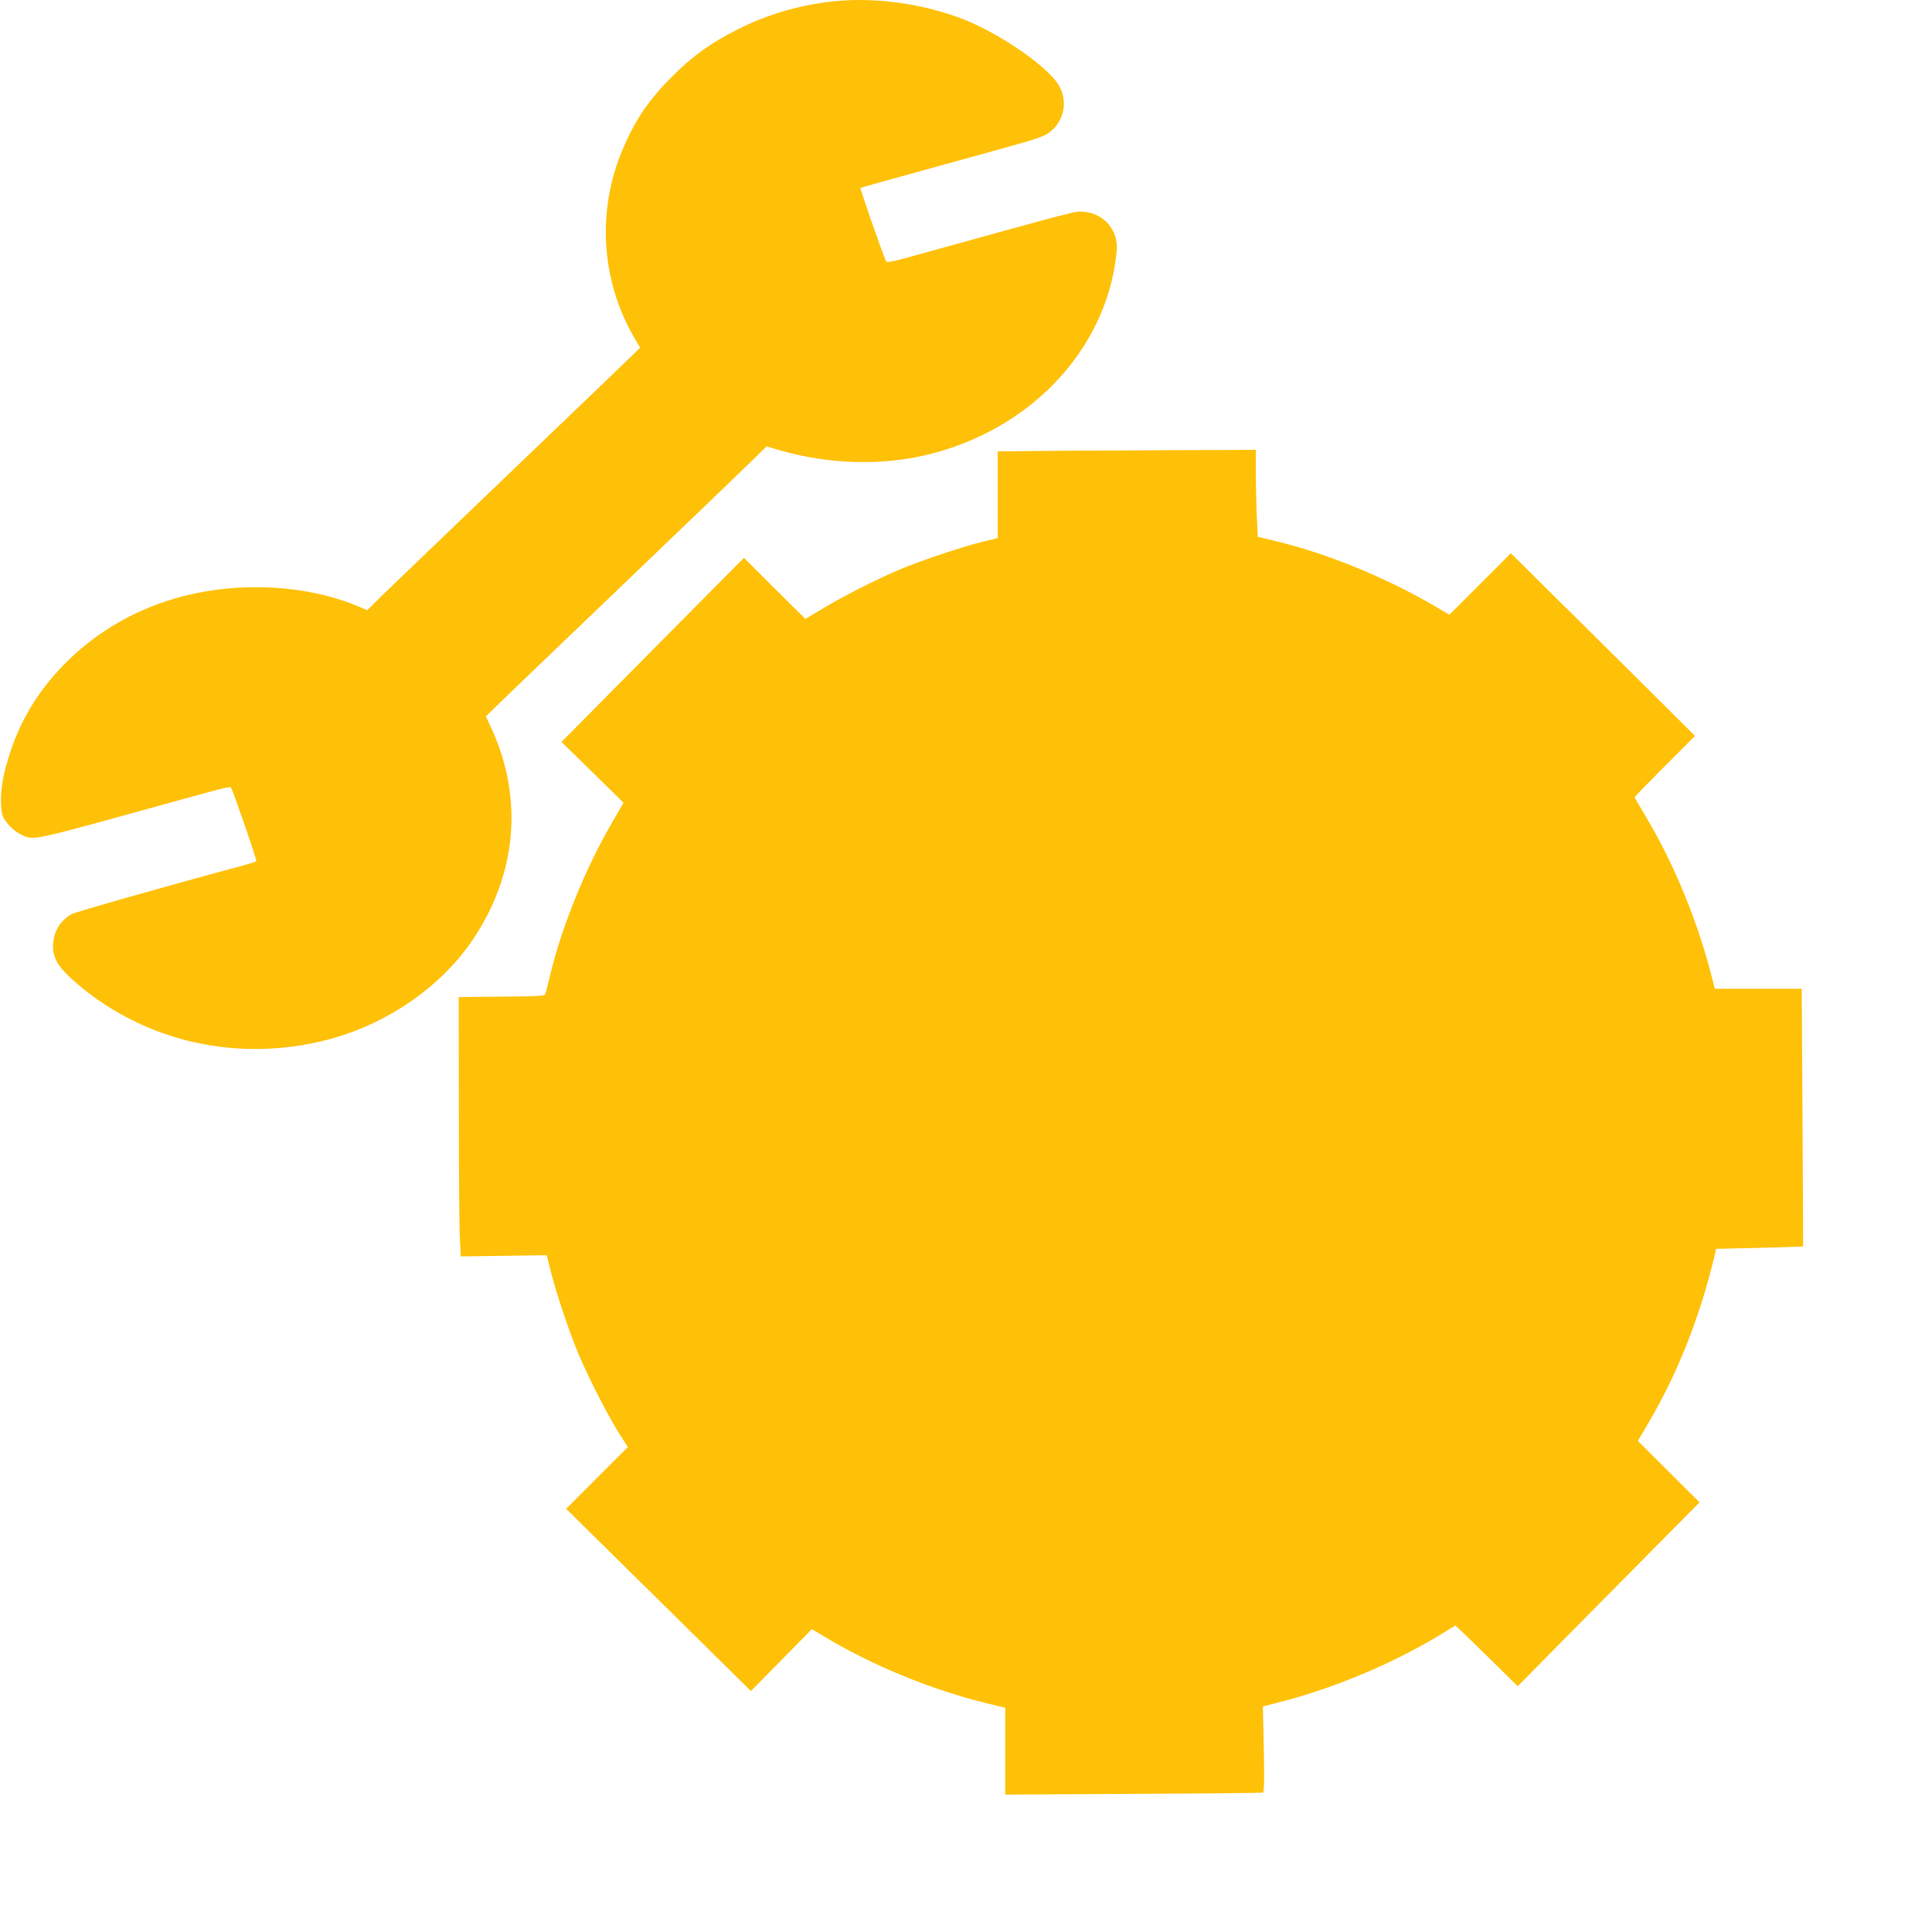 <?xml version="1.0" standalone="no"?>
<!DOCTYPE svg PUBLIC "-//W3C//DTD SVG 20010904//EN"
 "http://www.w3.org/TR/2001/REC-SVG-20010904/DTD/svg10.dtd">
<svg version="1.0" xmlns="http://www.w3.org/2000/svg"
 width="1280pt" height="1274pt" viewBox="0 0 1280 1274"
 preserveAspectRatio="xMidYMid meet">
<g transform="translate(0,1274) scale(0.1,-0.1)"
fill="#ffc107" stroke="none">
<path d="M5503 12729 c-217 -25 -425 -87 -618 -185 -170 -85 -296 -175 -425
-304 -159 -158 -248 -287 -331 -481 -177 -410 -149 -877 76 -1261 l36 -61 -58
-57 c-32 -32 -398 -382 -813 -780 -415 -398 -796 -763 -846 -812 l-91 -90 -59
25 c-198 83 -432 127 -680 127 -508 0 -964 -188 -1292 -535 -191 -202 -315
-436 -378 -715 -23 -101 -24 -235 -1 -276 24 -46 75 -94 122 -115 81 -37 57
-42 935 201 398 110 442 122 450 113 12 -14 174 -483 168 -488 -3 -3 -45 -17
-94 -30 -503 -135 -1114 -309 -1134 -322 -69 -44 -107 -103 -117 -181 -12
-102 28 -170 170 -289 450 -377 1055 -511 1637 -363 394 100 755 346 968 659
296 433 342 943 127 1408 l-36 77 73 72 c40 39 415 399 833 799 418 400 804
771 857 823 l97 95 77 -23 c333 -98 700 -108 1017 -25 637 165 1111 649 1212
1239 8 49 15 105 15 125 0 126 -92 227 -217 238 -61 5 -10 18 -1156 -299 -119
-33 -150 -39 -157 -28 -13 21 -173 480 -169 485 4 3 274 78 884 246 304 84
337 95 381 133 88 75 108 205 47 304 -81 131 -412 355 -658 445 -270 99 -580
138 -852 106z"/>
<path d="M6913 9753 l-303 -3 0 -288 0 -287 -97 -23 c-129 -31 -420 -128 -558
-187 -154 -66 -370 -175 -505 -257 l-114 -68 -204 202 -203 203 -605 -610
-604 -610 206 -201 205 -202 -77 -133 c-177 -305 -330 -682 -409 -1007 -14
-59 -28 -115 -31 -124 -5 -16 -30 -18 -290 -20 l-285 -3 1 -750 c0 -412 3
-799 7 -859 l6 -109 284 4 285 4 29 -115 c40 -154 126 -409 184 -545 80 -187
221 -457 299 -571 l26 -39 -205 -205 -204 -205 612 -603 612 -604 202 205 202
205 107 -64 c309 -183 692 -339 1047 -426 l127 -31 0 -288 0 -287 848 5 c466
2 852 6 859 8 8 3 10 78 6 287 l-6 284 109 28 c363 93 747 254 1063 445 l103
63 47 -43 c25 -24 118 -115 206 -201 l160 -158 602 609 603 609 -205 204 -204
203 65 110 c201 340 349 716 448 1136 l6 26 287 7 c158 4 288 8 289 9 1 1 -1
386 -4 855 l-5 852 -288 0 -288 0 -11 43 c-95 388 -257 785 -454 1111 -36 60
-66 112 -66 115 0 3 90 96 200 206 l200 200 -372 370 c-205 204 -480 476 -611
605 l-237 235 -204 -204 -203 -203 -84 49 c-328 194 -728 358 -1070 439 l-116
28 -7 149 c-3 83 -6 212 -6 289 l0 138 -552 -2 c-304 -2 -689 -4 -855 -5z"/>
</g>
</svg>
